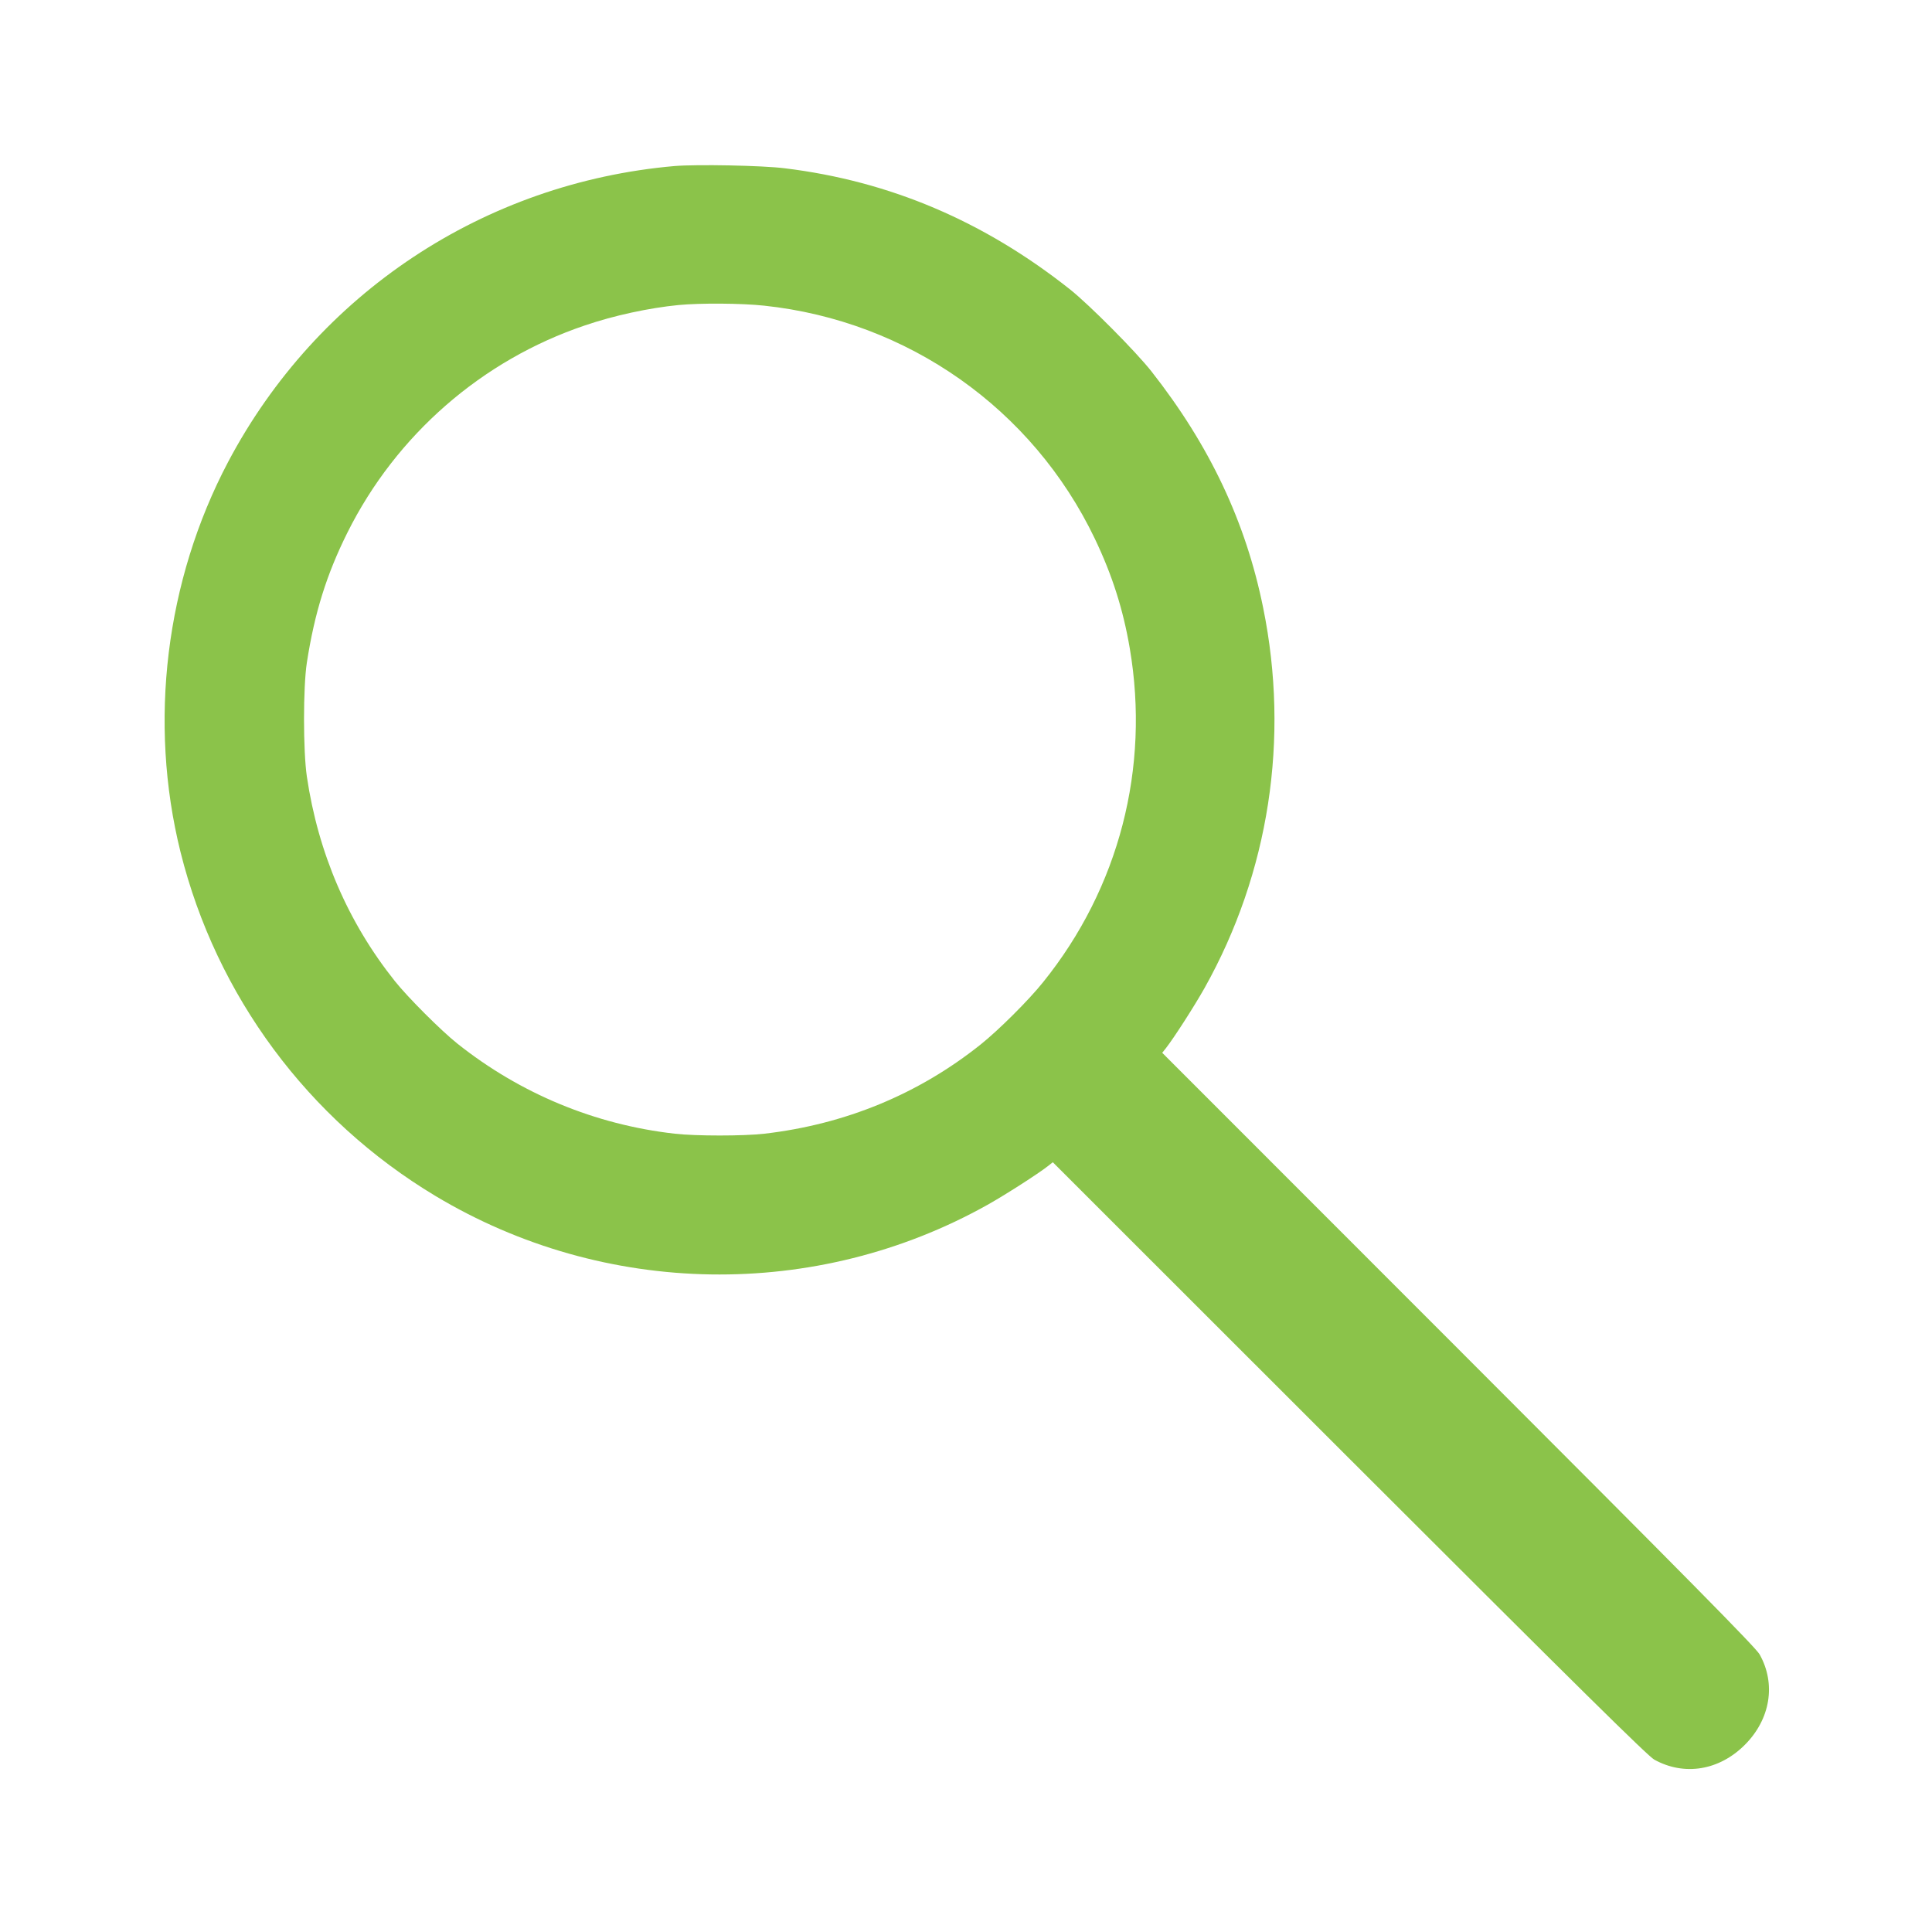 <?xml version="1.0" standalone="no"?>
<!DOCTYPE svg PUBLIC "-//W3C//DTD SVG 20010904//EN"
 "http://www.w3.org/TR/2001/REC-SVG-20010904/DTD/svg10.dtd">
<svg version="1.0" xmlns="http://www.w3.org/2000/svg"
 width="1280pt" height="1280pt" viewBox="0 0 1280 1280"
 preserveAspectRatio="xMidYMid meet">
<g transform="translate(0,1280) scale(0.1,-0.1)"
fill="#8bc34a" stroke="none">
<path d="M4470 11700 c-1261 -110 -2368 -843 -2959 -1961 -414 -785 -529
-1723 -315 -2584 237 -951 844 -1771 1688 -2278 1121 -673 2523 -695 3659 -59
119 67 333 204 402 258 l30 24 1965 -1964 c1529 -1528 1977 -1970 2020 -1994
199 -110 430 -72 600 98 169 169 208 403 98 599 -24 44 -466 492 -1994 2021
l-1964 1965 24 30 c54 69 189 279 257 400 427 762 564 1652 388 2517 -115 570
-355 1077 -740 1567 -103 131 -411 441 -539 543 -570 452 -1194 718 -1890 803
-150 19 -583 27 -730 15z m592 -925 c953 -101 1780 -684 2192 -1545 115 -241
187 -467 231 -725 135 -793 -71 -1588 -574 -2212 -96 -120 -295 -318 -414
-413 -412 -329 -897 -529 -1432 -591 -137 -16 -456 -16 -595 0 -529 60 -1024
266 -1440 597 -109 87 -327 305 -414 414 -311 390 -508 848 -583 1355 -25 171
-25 593 0 755 51 330 131 585 269 862 323 647 891 1142 1573 1372 193 66 426
116 620 135 145 14 419 12 567 -4z"/>
</g>
</svg>
